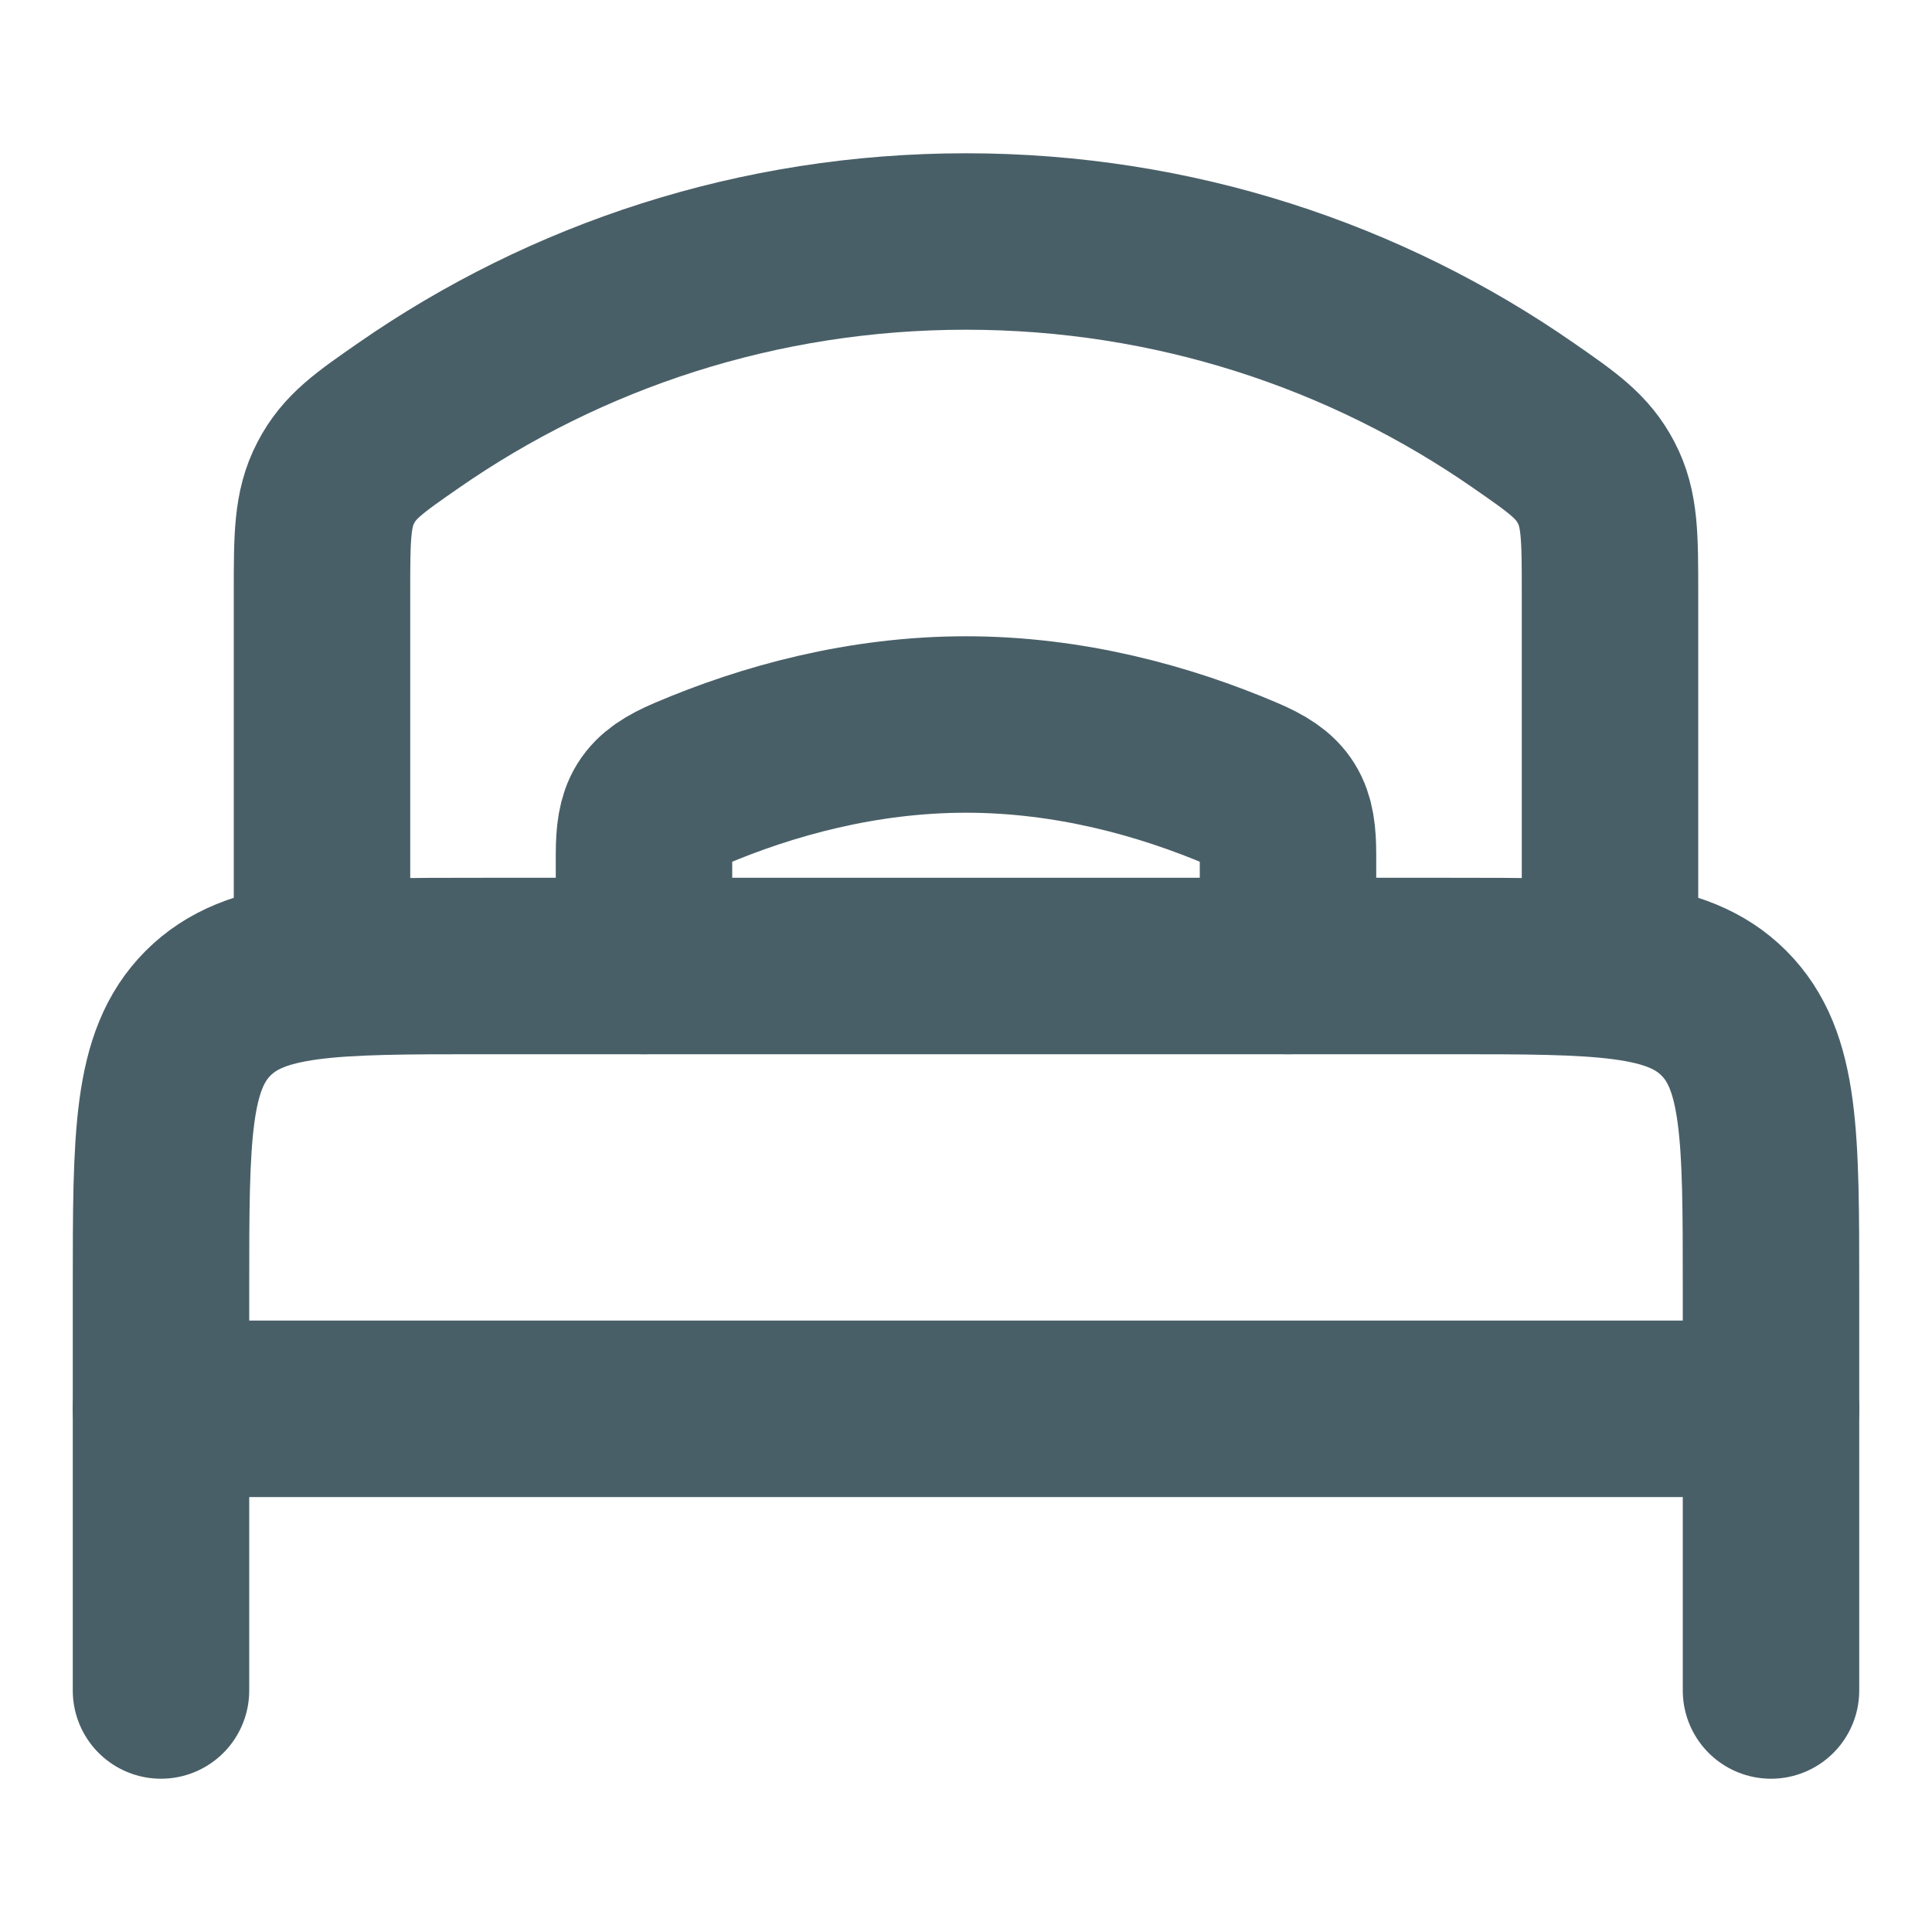 <svg width="15" height="15" viewBox="0 0 15 15" fill="none" xmlns="http://www.w3.org/2000/svg">
    <path d="M13.75 10.938L1.25 10.938" stroke="#495F68" stroke-width="1.37" stroke-linecap="round"
          stroke-linejoin="round"
    />
    <path
            d="M13.75 13.125V10C13.75 8.821 13.75 8.232 13.384 7.866C13.018 7.5 12.428 7.5 11.25 7.5H3.75C2.571 7.5 1.982 7.5 1.616 7.866C1.25 8.232 1.25 8.821 1.25 10V13.125"
            stroke="#495F68" stroke-width="1.37" stroke-linecap="round" stroke-linejoin="round"
    />
    <path
            d="M10 7.5V6.636C10 6.319 9.943 6.213 9.65 6.088C9.039 5.827 8.299 5.625 7.5 5.625C6.701 5.625 5.961 5.827 5.35 6.088C5.057 6.213 5 6.319 5 6.636L5 7.5"
            stroke="#495F68" stroke-width="1.37" stroke-linecap="round"
    />
    <path
            d="M12.5 7.5V4.6C12.5 4.168 12.5 3.952 12.393 3.748C12.287 3.544 12.134 3.438 11.83 3.227C10.604 2.375 9.111 1.875 7.5 1.875C5.889 1.875 4.396 2.375 3.17 3.227C2.866 3.438 2.713 3.544 2.607 3.748C2.5 3.952 2.5 4.168 2.5 4.6V7.5"
            stroke="#495F68" stroke-width="1.37" stroke-linecap="round"
    />
</svg>
